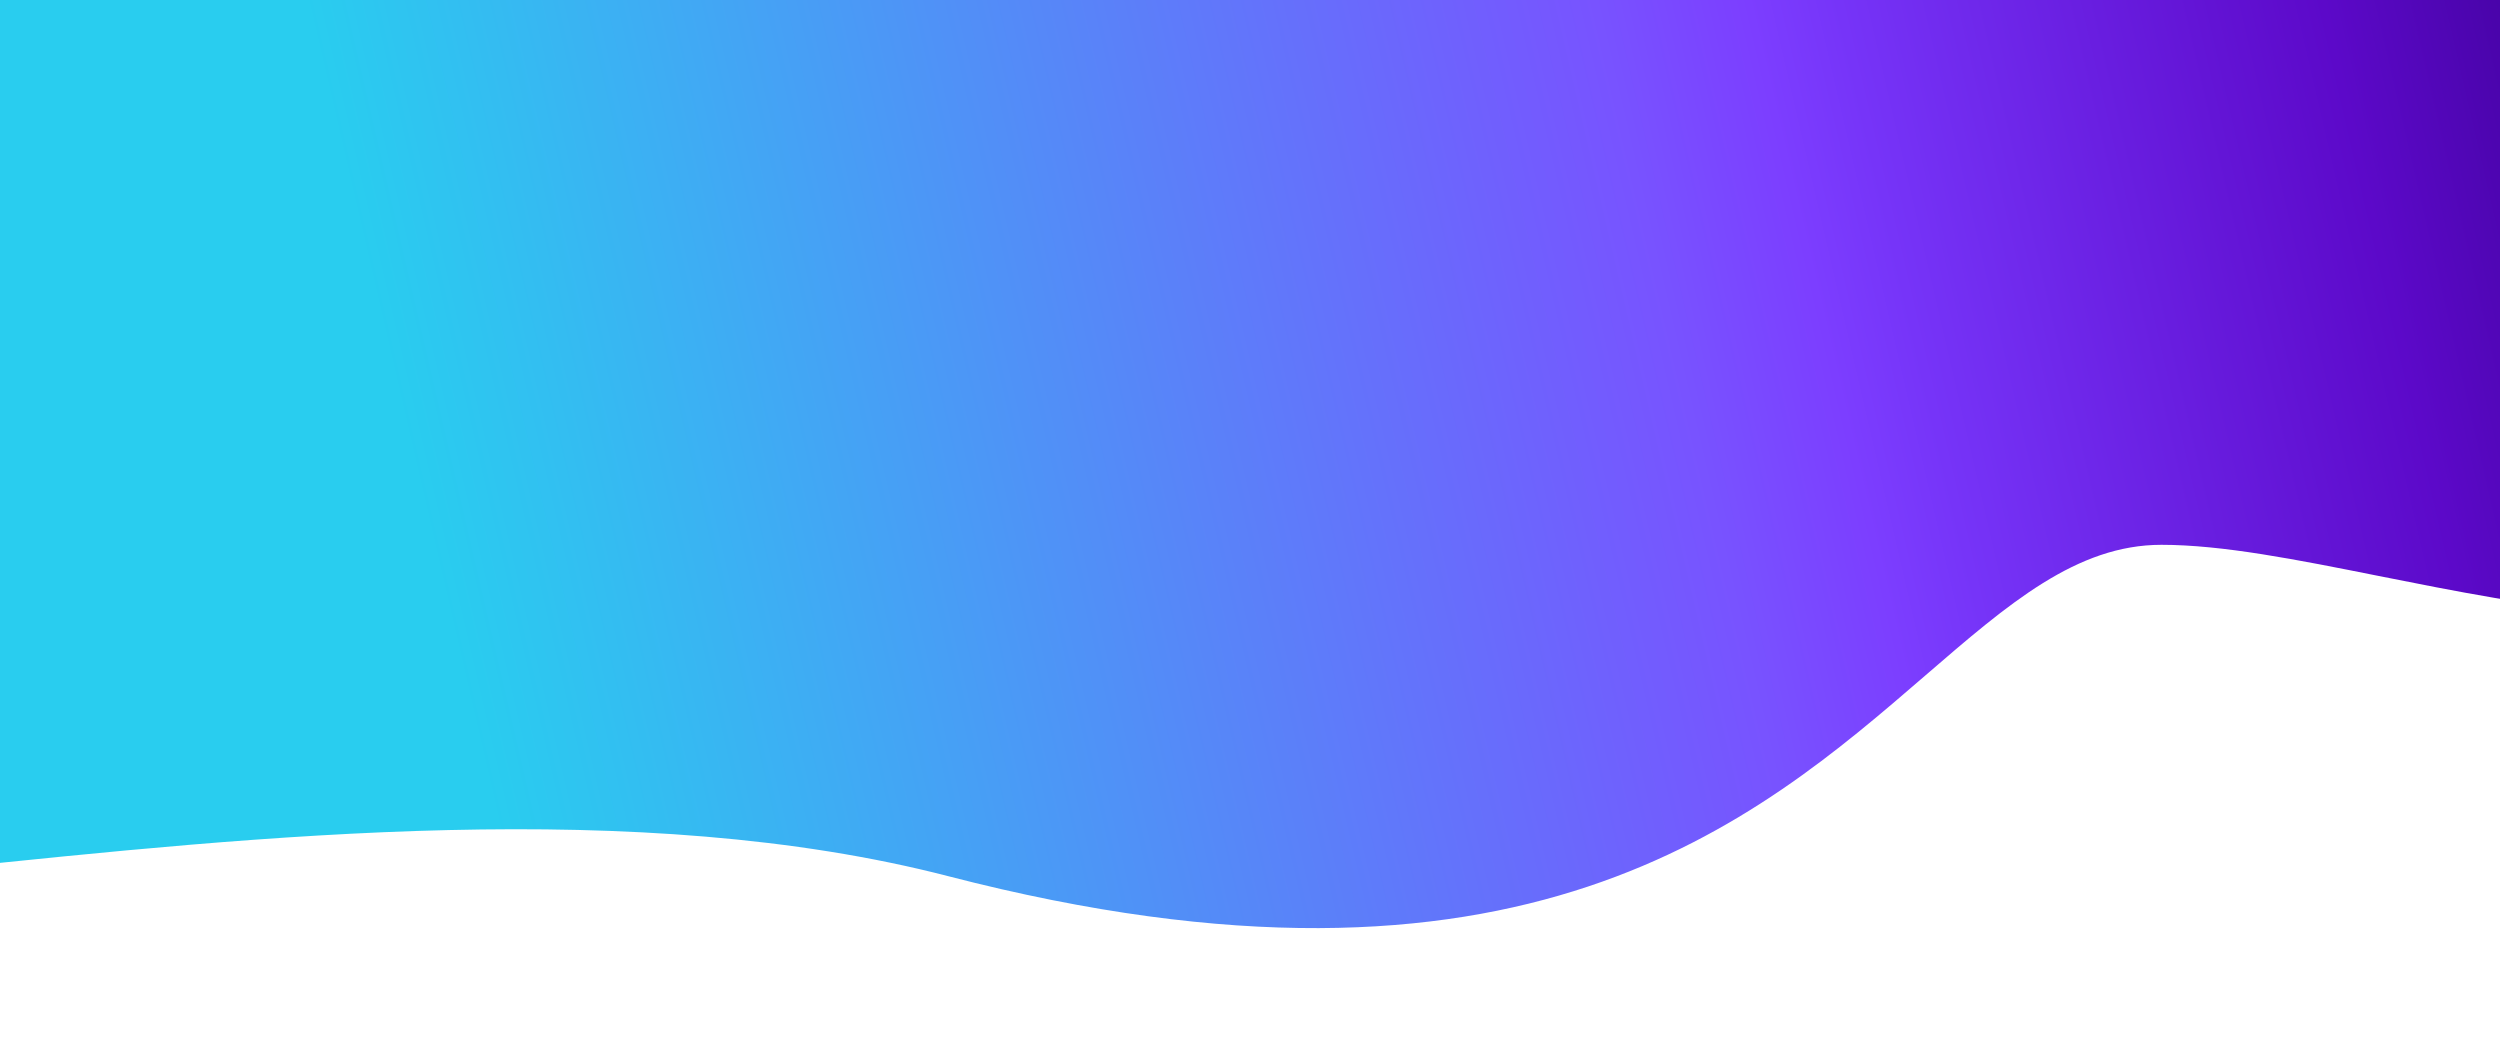 <?xml version="1.0" encoding="UTF-8"?> <svg xmlns="http://www.w3.org/2000/svg" width="1920" height="800" viewBox="0 0 1920 800" fill="none"> <g clip-path="url(#clip0)"> <path fill-rule="evenodd" clip-rule="evenodd" d="M2203.52 0L-435.975 0L-435.977 1050.5H-256.996V686.917C-192.581 682.773 -120.879 675.287 -44.816 667.346C200.309 641.756 490.726 611.437 728.504 672.976C1168.28 786.793 1347.71 631.844 1478.94 518.52C1542.57 463.576 1594.86 418.417 1660 418.417C1706.9 418.417 1763.78 429.763 1826.43 442.261C1941.36 465.186 2075.72 491.987 2203.52 459.752V0Z" fill="url(#paint0_linear)"></path> </g> <defs> <linearGradient id="paint0_linear" x1="267.439" y1="145.966" x2="2006.25" y2="-257.198" gradientUnits="userSpaceOnUse"> <stop stop-color="#29CDEF"></stop> <stop offset="0.541" stop-color="#7853FF"></stop> <stop offset="0.605" stop-color="#7C3EFF"></stop> <stop offset="0.643" stop-color="#7634F8"></stop> <stop offset="0.846" stop-color="#5C09C9"></stop> <stop offset="0.948" stop-color="#42029E"></stop> <stop offset="1" stop-color="#38008E"></stop> </linearGradient> <clipPath id="clip0"> <rect width="1920" height="800" fill="white"></rect> </clipPath> </defs> </svg> 